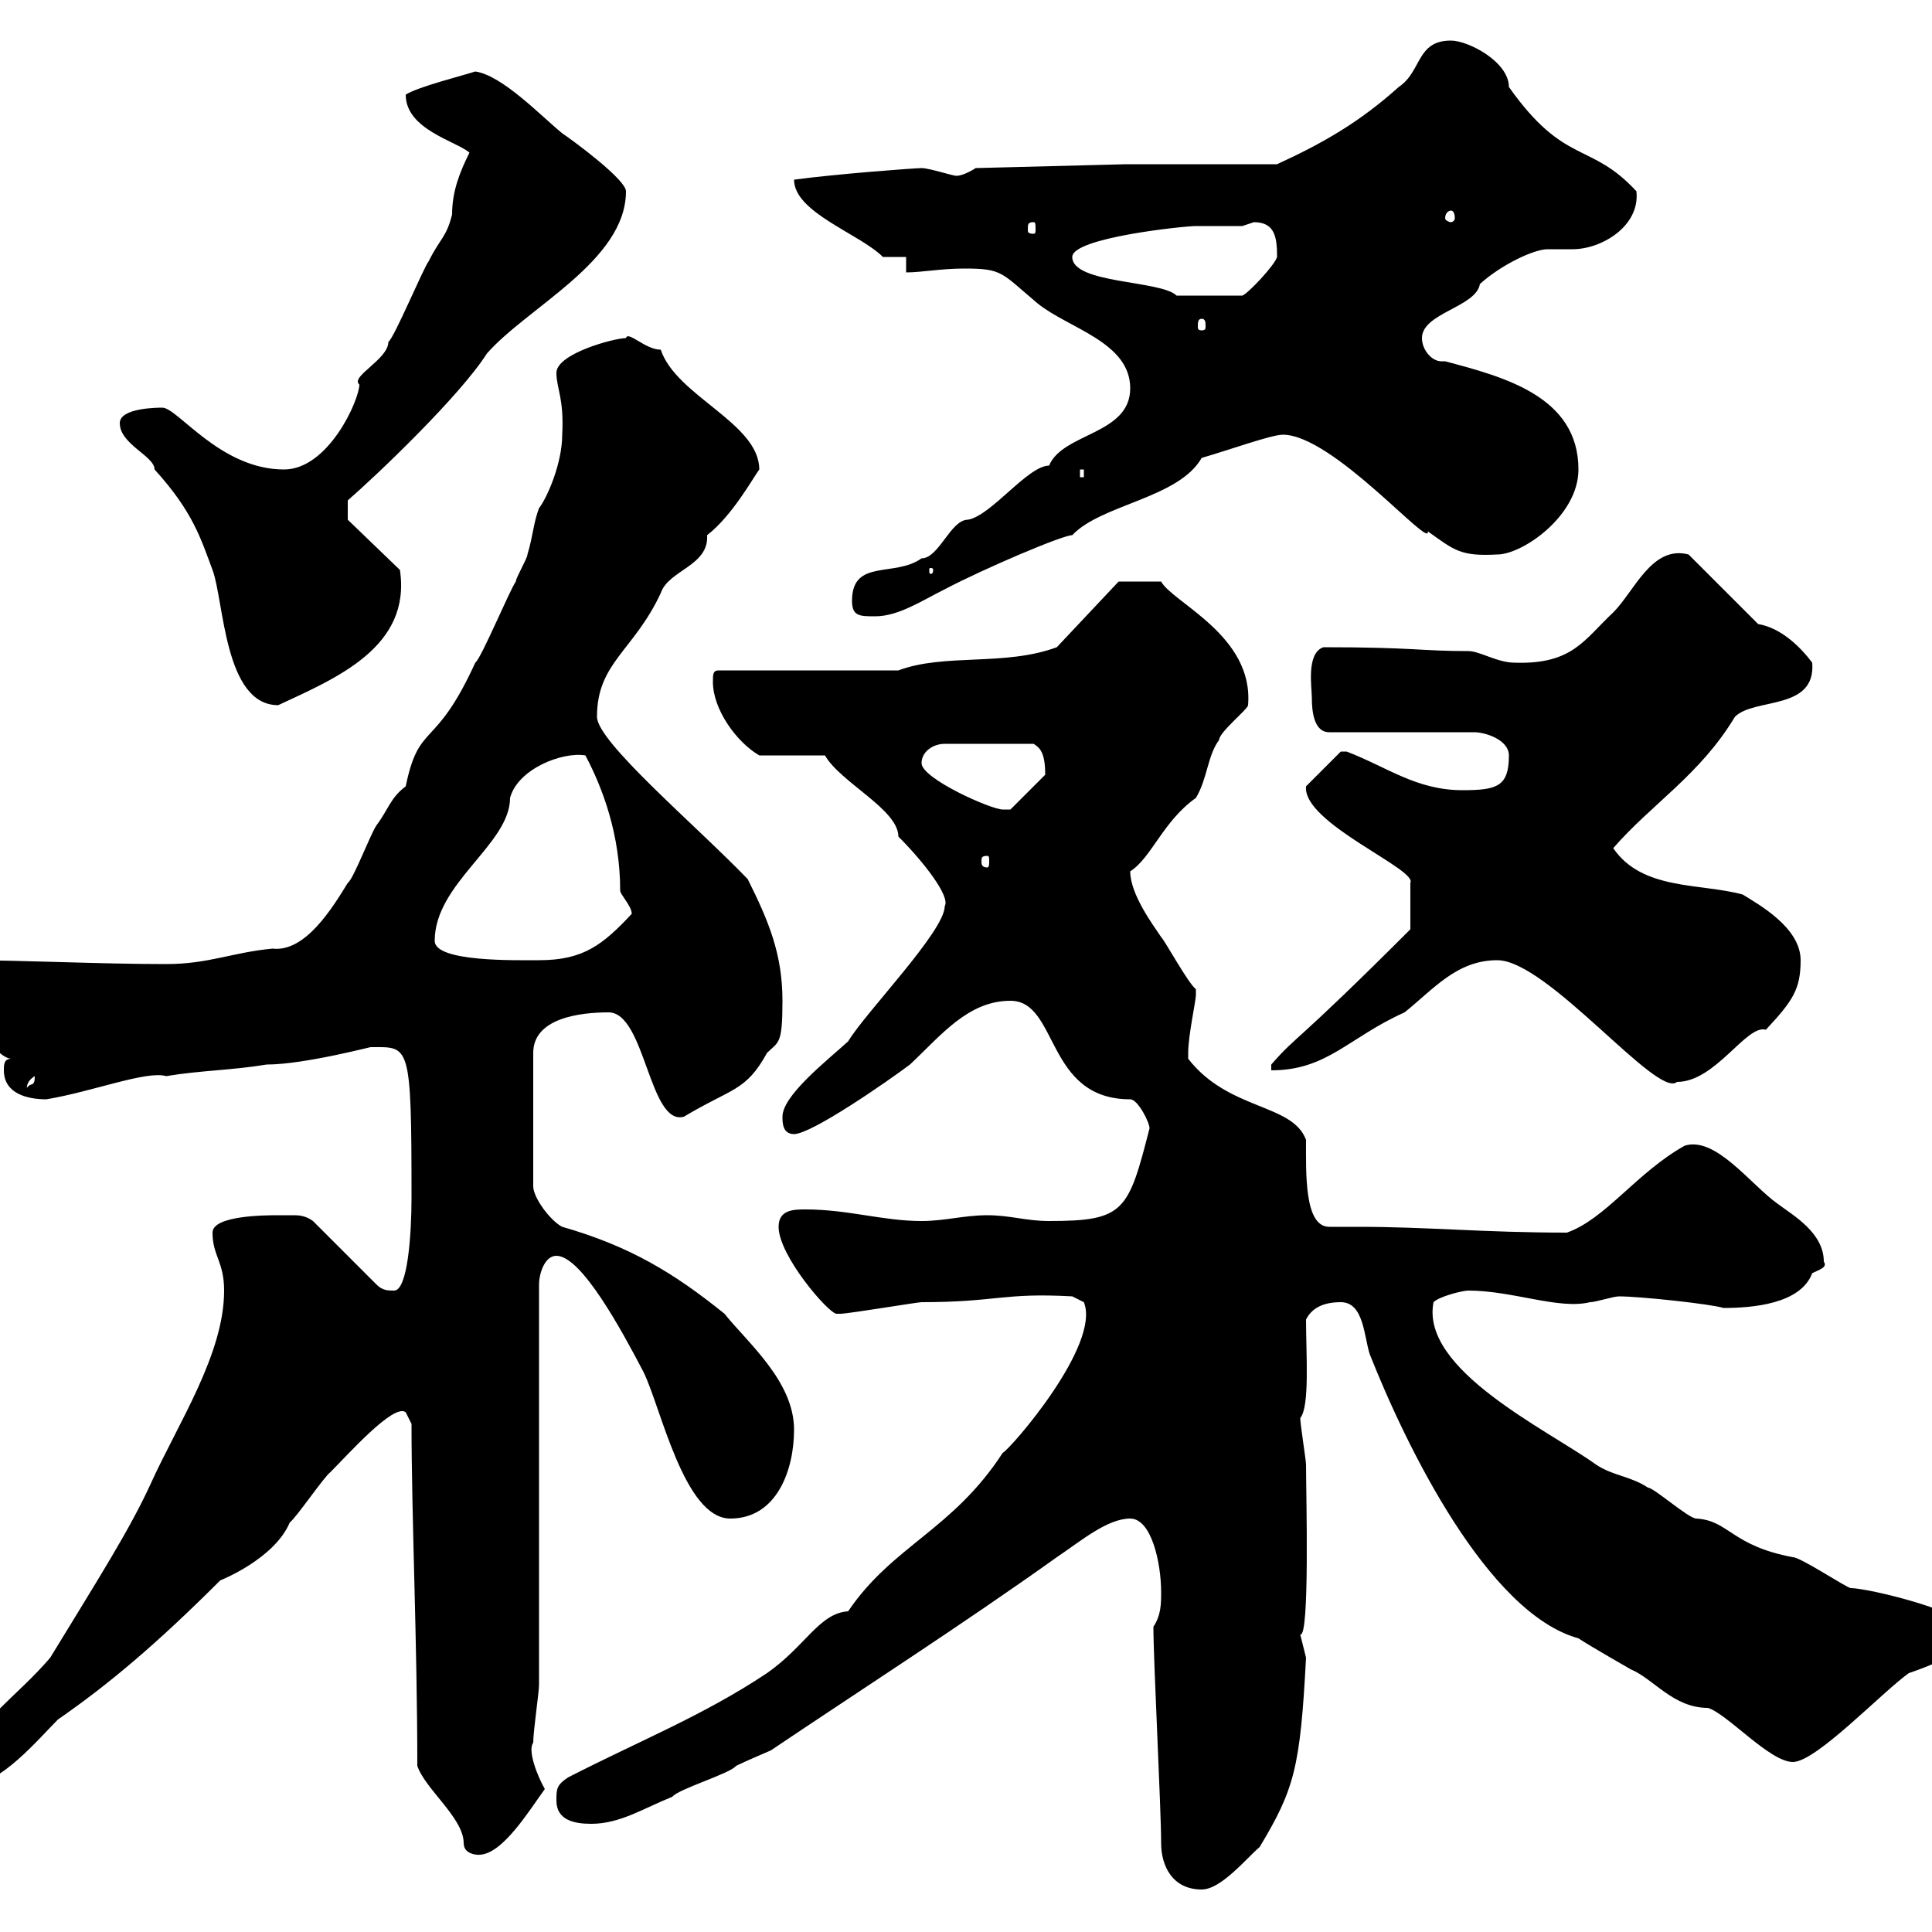 <svg xmlns="http://www.w3.org/2000/svg" xmlns:xlink="http://www.w3.org/1999/xlink" width="300" height="300"><path d="M179.10 252.60C179.10 258 180.30 280.80 180.30 286.20C180.30 289.80 182.10 293.40 186.60 293.40C189.60 293.40 193.50 288.60 195.60 286.80C201 277.80 201.90 274.50 202.80 257.40C202.80 257.40 201.90 253.80 201.90 253.80C203.40 254.40 202.80 231.90 202.80 227.40C202.80 226.80 201.90 221.10 201.90 220.20C203.40 218.40 202.80 210.30 202.80 204.90C203.70 203.10 205.50 202.20 208.20 202.20C211.80 202.20 211.80 207.60 212.70 210.30C218.40 224.70 231 250.50 245.10 254.40C246.90 255.60 253.20 259.20 253.20 259.20C256.80 260.70 259.80 265.20 265.20 265.20C268.20 266.10 274.80 273.60 278.40 273.60C282 273.60 292.20 262.80 296.40 259.80C298.20 259.20 306.60 256.20 306.60 253.80C306.60 250.50 290.10 246.60 287.40 246.60C286.80 246.60 279.60 241.80 278.40 241.80C268.80 240 268.50 236.10 263.40 235.80C262.20 235.80 256.80 231 255.90 231C253.20 229.20 250.50 229.20 247.80 227.40C240.30 222 220.50 212.70 222.60 202.20C223.50 201.30 227.10 200.40 228 200.40C234.90 200.40 242.10 203.40 246.90 202.20C247.80 202.20 250.50 201.30 251.40 201.30C254.70 201.30 265.80 202.50 267.60 203.10C272.10 203.10 279.60 202.50 281.40 197.70C282.60 197.10 283.80 196.80 283.20 195.90C283.20 191.40 278.40 188.70 276 186.90C271.80 183.90 266.40 176.40 261.60 177.90C254.10 182.10 249.30 189.30 243.30 191.40C230.40 191.40 221.70 190.50 210.90 190.50C209.40 190.50 207.90 190.50 206.40 190.50C202.50 190.50 202.80 182.10 202.80 177C200.70 171.30 190.80 172.50 184.50 164.40C184.50 164.40 184.50 164.40 184.50 163.50C184.50 160.80 185.70 155.40 185.70 154.50C185.70 154.50 185.70 153.60 185.70 153.60C184.50 152.70 180.90 146.10 180.30 145.50C179.10 143.70 175.50 138.90 175.50 135.30C178.80 133.20 180.60 127.50 185.70 123.90C187.50 120.90 187.50 117.30 189.30 114.90C189.30 113.70 193.80 110.10 193.80 109.50C194.70 98.70 182.10 93.60 180.30 90.30L173.70 90.30L164.10 100.50C156 103.50 146.70 101.40 139.50 104.10L111.60 104.10C110.70 104.10 110.70 104.70 110.70 105.90C110.70 110.10 114.30 115.20 117.90 117.30L128.10 117.30C130.50 121.50 139.50 125.70 139.50 129.90C143.40 133.80 147.60 139.20 146.70 140.70C146.70 144.60 134.40 157.20 131.70 161.70C128.40 164.70 121.50 170.10 121.50 173.40C121.50 174.30 121.50 176.10 123.30 176.10C126 176.10 137.70 168 141.30 165.30C146.10 160.80 150.30 155.40 156.90 155.40C164.40 155.40 162.30 170.70 175.50 170.70C176.70 170.70 178.50 174.30 178.50 175.20C175.20 188.10 174.60 189.60 162.90 189.60C159.30 189.60 156.90 188.70 153.30 188.70C149.70 188.70 146.70 189.60 143.10 189.60C137.10 189.60 131.70 187.80 125.10 187.80C123.30 187.80 120.90 187.80 120.90 190.50C120.90 195 128.70 204 129.90 204C130.50 204 130.50 204 130.50 204C131.70 204 142.50 202.20 143.10 202.20C154.80 202.20 155.70 200.70 166.50 201.30L168.30 202.20C171 208.80 156.90 225 155.70 225.60C147.90 237.60 138.60 240 131.70 250.20C127.20 250.50 125.10 255.60 119.10 259.80C109.20 266.40 99.30 270.30 88.20 276C86.40 277.20 86.40 277.80 86.40 279.60C86.40 282.60 89.10 283.20 91.80 283.20C96.30 283.20 99.90 280.80 104.40 279C105.30 277.80 113.40 275.40 114.30 274.20C115.50 273.60 119.70 271.80 119.70 271.80C132.60 263.10 149.40 252.30 164.10 241.80C167.70 239.40 171.90 235.80 175.50 235.80C178.80 235.80 180.30 242.70 180.30 247.20C180.30 249 180.30 250.80 179.10 252.60ZM64.80 274.20C66 277.80 72 282.30 72 286.20C72 288.30 75 288 74.40 288C78 288 82.20 281.10 84.60 277.80C83.40 275.70 81.90 271.80 82.80 270.60C82.80 268.80 83.70 262.80 83.70 261.60L83.70 199.50C83.70 197.70 84.60 195 86.40 195C90.30 195 96.60 206.70 99.90 213C102.60 218.40 106.20 235.80 113.40 235.80C120.60 235.80 123.30 228.30 123.30 222C123.30 214.50 116.10 208.50 112.50 204C104.70 197.70 97.80 193.50 87.30 190.50C85.50 189.60 82.80 186 82.80 184.20L82.80 163.50C82.80 158.10 90 157.20 94.50 157.20C100.20 157.20 100.80 174.90 106.20 173.40C113.70 168.90 115.80 169.50 119.10 163.50C120.90 161.70 121.50 162.30 121.50 155.40C121.50 148.20 119.40 143.10 116.10 136.50C108 128.10 92.70 115.20 92.70 111.30C92.70 102.90 98.40 101.10 102.60 92.10C103.80 88.50 110.10 87.90 109.80 83.10C113.70 80.10 117 74.10 117.90 72.90C117.90 65.70 105 61.50 102.60 54.30C100.20 54.30 97.50 51.30 97.20 52.50C95.40 52.50 86.40 54.90 86.40 57.90C86.40 60.30 87.60 61.80 87.30 67.50C87.30 72 84.90 77.40 83.70 78.90C82.80 81.30 82.80 83.10 81.90 86.10C81.90 86.70 80.10 89.70 80.10 90.30C79.20 91.50 74.70 102.30 73.80 102.90C67.50 116.70 65.10 111.90 63 122.10C60.60 123.90 60.30 125.70 58.50 128.10C57.60 129.30 54.90 136.50 54 137.10C51.60 141 47.40 147.90 42.30 147.30C36 147.90 32.40 149.70 25.80 149.70C15.30 149.70 3.90 149.10-5.40 149.10C-6.90 149.10-6.60 151.80-6.60 152.70C-5.10 155.10-1.20 158.70-1.20 161.70C-1.20 162.60 0.60 164.40 1.80 164.40C0.60 164.40 0.60 165.30 0.60 166.20C0.60 169.80 4.20 170.70 7.20 170.70C14.40 169.50 22.80 166.20 25.80 167.10C31.20 166.20 36 166.20 41.40 165.30C47.40 165.30 58.50 162.30 57.60 162.60C63.60 162.60 63.90 161.70 63.90 186C63.90 191.70 63.30 200.40 61.20 200.40C60.30 200.40 59.40 200.40 58.50 199.50L48.60 189.60C47.40 188.70 46.20 188.70 45.60 188.70C44.40 188.70 43.80 188.70 43.20 188.70C41.40 188.70 33 188.70 33 191.40C33 195 34.80 195.90 34.80 200.40C34.80 210.30 27.60 221.10 23.40 230.40C20.10 237.60 15.30 245.10 7.80 257.40C2.70 263.40-3.60 267.30-6.60 274.20C-6.60 274.20-5.40 276-4.80 277.20C0 277.20 6 270 9 267C16.80 261.60 24.30 255.30 34.20 245.40C34.20 245.40 42.60 242.10 45 236.40C45.90 235.80 50.40 229.20 51.30 228.60C54 225.90 61.20 217.80 63 219.30C63 219.30 63.90 221.10 63.90 221.10C63.90 235.50 64.80 255.30 64.80 274.20ZM5.40 167.10C5.40 168.90 4.80 168 4.20 168.90C4.20 169.20 3.90 168 5.40 167.10ZM232.50 149.10C240.30 149.10 257.40 170.70 260.40 168C266.40 168 271.20 159 274.20 159.90C278.40 155.40 279.60 153.60 279.60 149.10C279.60 144 273 140.40 270.60 138.90C264 137.10 255 138.30 250.50 131.70C256.50 124.80 264 120.30 269.40 111.30C272.40 108.30 282 110.40 281.40 102.90C279.60 100.50 276.60 97.50 273 96.90L262.20 86.10C256.50 84.60 253.80 91.80 250.50 95.10C246 99.30 244.20 103.20 235.20 102.90C232.50 102.90 229.80 101.10 228 101.10C220.50 101.10 219.60 100.50 205.50 100.50C202.80 101.40 203.70 106.80 203.70 108.30C203.70 110.40 204 113.70 206.40 113.70L228.90 113.70C230.70 113.70 234.30 114.90 234.30 117.30C234.30 122.10 232.50 122.70 227.10 122.70C219.90 122.70 215.40 119.10 209.10 116.70C209.10 116.70 209.10 116.70 208.20 116.70L202.80 122.10C202.20 127.80 220.20 135 219 137.10C219 138.90 219 142.50 219 144.30C200.70 162.60 201.60 160.50 197.40 165.30L197.40 166.20C206.10 166.20 209.40 161.10 218.10 157.20C222.60 153.60 226.20 149.10 232.50 149.10ZM67.50 146.10C67.50 137.10 79.20 131.10 79.20 123.90C80.40 119.40 87.30 116.70 90.90 117.30C93.60 122.40 96.30 129.60 96.30 138.30C96.30 138.90 98.10 140.70 98.10 141.90C93.60 146.70 90.60 149.10 83.70 149.10C80.10 149.10 67.50 149.40 67.50 146.10ZM153.30 132.90C153.60 132.90 153.60 133.20 153.60 133.80C153.60 134.10 153.60 134.70 153.30 134.70C152.40 134.70 152.40 134.10 152.40 133.80C152.40 133.20 152.40 132.90 153.30 132.90ZM143.10 118.50C143.10 116.70 144.90 115.50 146.70 115.50L160.50 115.50C161.40 116.10 162.30 116.70 162.30 120.30L156.90 125.70C156.90 125.70 155.70 125.70 155.70 125.70C153.90 125.70 143.10 120.90 143.10 118.50ZM18.60 65.70C18.60 69 24 70.80 24 72.90C30 79.50 31.20 83.70 33 88.50C34.80 93.30 34.80 109.50 43.20 109.50C52.20 105.30 63.90 100.50 62.10 88.50L54 80.70L54 77.70C58.50 73.80 71.40 61.50 75.60 54.90C81.90 47.70 97.20 40.50 97.20 29.70C97.20 27.90 89.10 21.90 87.30 20.70C84 18 78 11.70 73.80 11.10C72 11.70 64.80 13.50 63 14.70C63 20.10 70.80 21.90 72.90 23.70C71.40 26.70 70.20 29.70 70.20 33.30C69.30 36.90 68.40 36.90 66.60 40.50C65.70 41.70 61.20 52.50 60.30 53.10C60.30 55.80 54.30 58.50 55.80 59.70C55.80 62.10 51 72.90 44.10 72.90C34.20 72.90 27.60 63.30 25.20 63.30C24.60 63.30 18.60 63.30 18.60 65.70ZM132.30 93.30C132.30 95.70 133.50 95.70 135.90 95.70C139.50 95.70 143.10 93.30 146.70 91.50C153 88.20 165 83.10 166.50 83.10C171 78.30 183 77.40 186.60 71.10C190.80 69.90 197.40 67.50 199.20 67.50C207 67.50 222.30 85.50 221.70 82.50C225.90 85.50 226.80 86.40 232.50 86.10C236.40 86.10 245.10 80.10 245.10 72.90C245.10 61.50 233.40 58.50 224.40 56.10C224.10 56.10 224.10 56.10 223.80 56.10C222.30 56.10 220.80 54.30 220.80 52.50C220.80 48.60 229.20 47.70 229.80 44.10C233.10 41.10 238.20 38.70 240.30 38.70C241.50 38.70 242.40 38.70 244.20 38.70C248.70 38.70 254.70 35.10 254.10 29.70C246.90 21.90 243 25.80 234.30 13.50C234.30 9.60 228 6.30 225.30 6.30C219.90 6.30 220.80 11.10 217.20 13.50C211.20 18.90 205.50 22.20 198.30 25.50L174.90 25.50L151.50 26.10C151.50 26.10 149.70 27.30 148.50 27.30C147.90 27.30 144.30 26.10 143.10 26.10C142.20 26.10 129.90 27 123.30 27.90C123.30 33 133.50 36.30 137.10 39.90L140.70 39.90L140.70 42.30C143.10 42.30 146.10 41.70 149.70 41.70C155.70 41.70 155.40 42.30 161.10 47.10C165.90 51 175.50 53.10 175.50 60.30C175.50 67.50 165 67.20 162.90 72.30C159.60 72.30 153.90 80.10 150.30 80.70C147.60 80.70 145.80 86.70 143.10 86.70C138.90 89.70 132.30 86.70 132.30 93.30ZM144.90 88.50C144.90 89.10 144.60 89.10 144.60 89.10C144.30 89.10 144.30 89.10 144.30 88.50C144.30 88.20 144.30 88.20 144.60 88.20C144.60 88.20 144.90 88.20 144.90 88.50ZM167.70 72.90L168.30 72.90L168.30 74.10L167.70 74.10ZM186.60 49.50C187.20 49.50 187.20 50.10 187.20 50.70C187.20 51 187.20 51.30 186.60 51.30C186 51.30 186 51 186 50.70C186 50.10 186 49.50 186.60 49.50ZM166.50 39.90C166.50 36.90 183.90 35.10 185.70 35.10C188.10 35.10 190.20 35.10 192.90 35.10C192.90 35.10 194.70 34.50 194.70 34.50C198 34.50 198.30 36.90 198.30 39.90C198 41.10 193.80 45.60 192.90 45.90L182.70 45.90C180.30 43.50 166.50 44.10 166.50 39.90ZM160.50 34.50C160.80 34.50 160.80 34.80 160.80 35.70C160.80 36 160.80 36.30 160.50 36.30C159.60 36.30 159.60 36 159.60 35.70C159.60 34.80 159.60 34.50 160.50 34.50ZM225.30 32.70C225.60 32.70 225.90 33 225.90 33.90C225.90 34.20 225.60 34.50 225.30 34.50C225 34.50 224.40 34.20 224.40 33.90C224.40 33 225 32.70 225.30 32.70Z"/></svg>